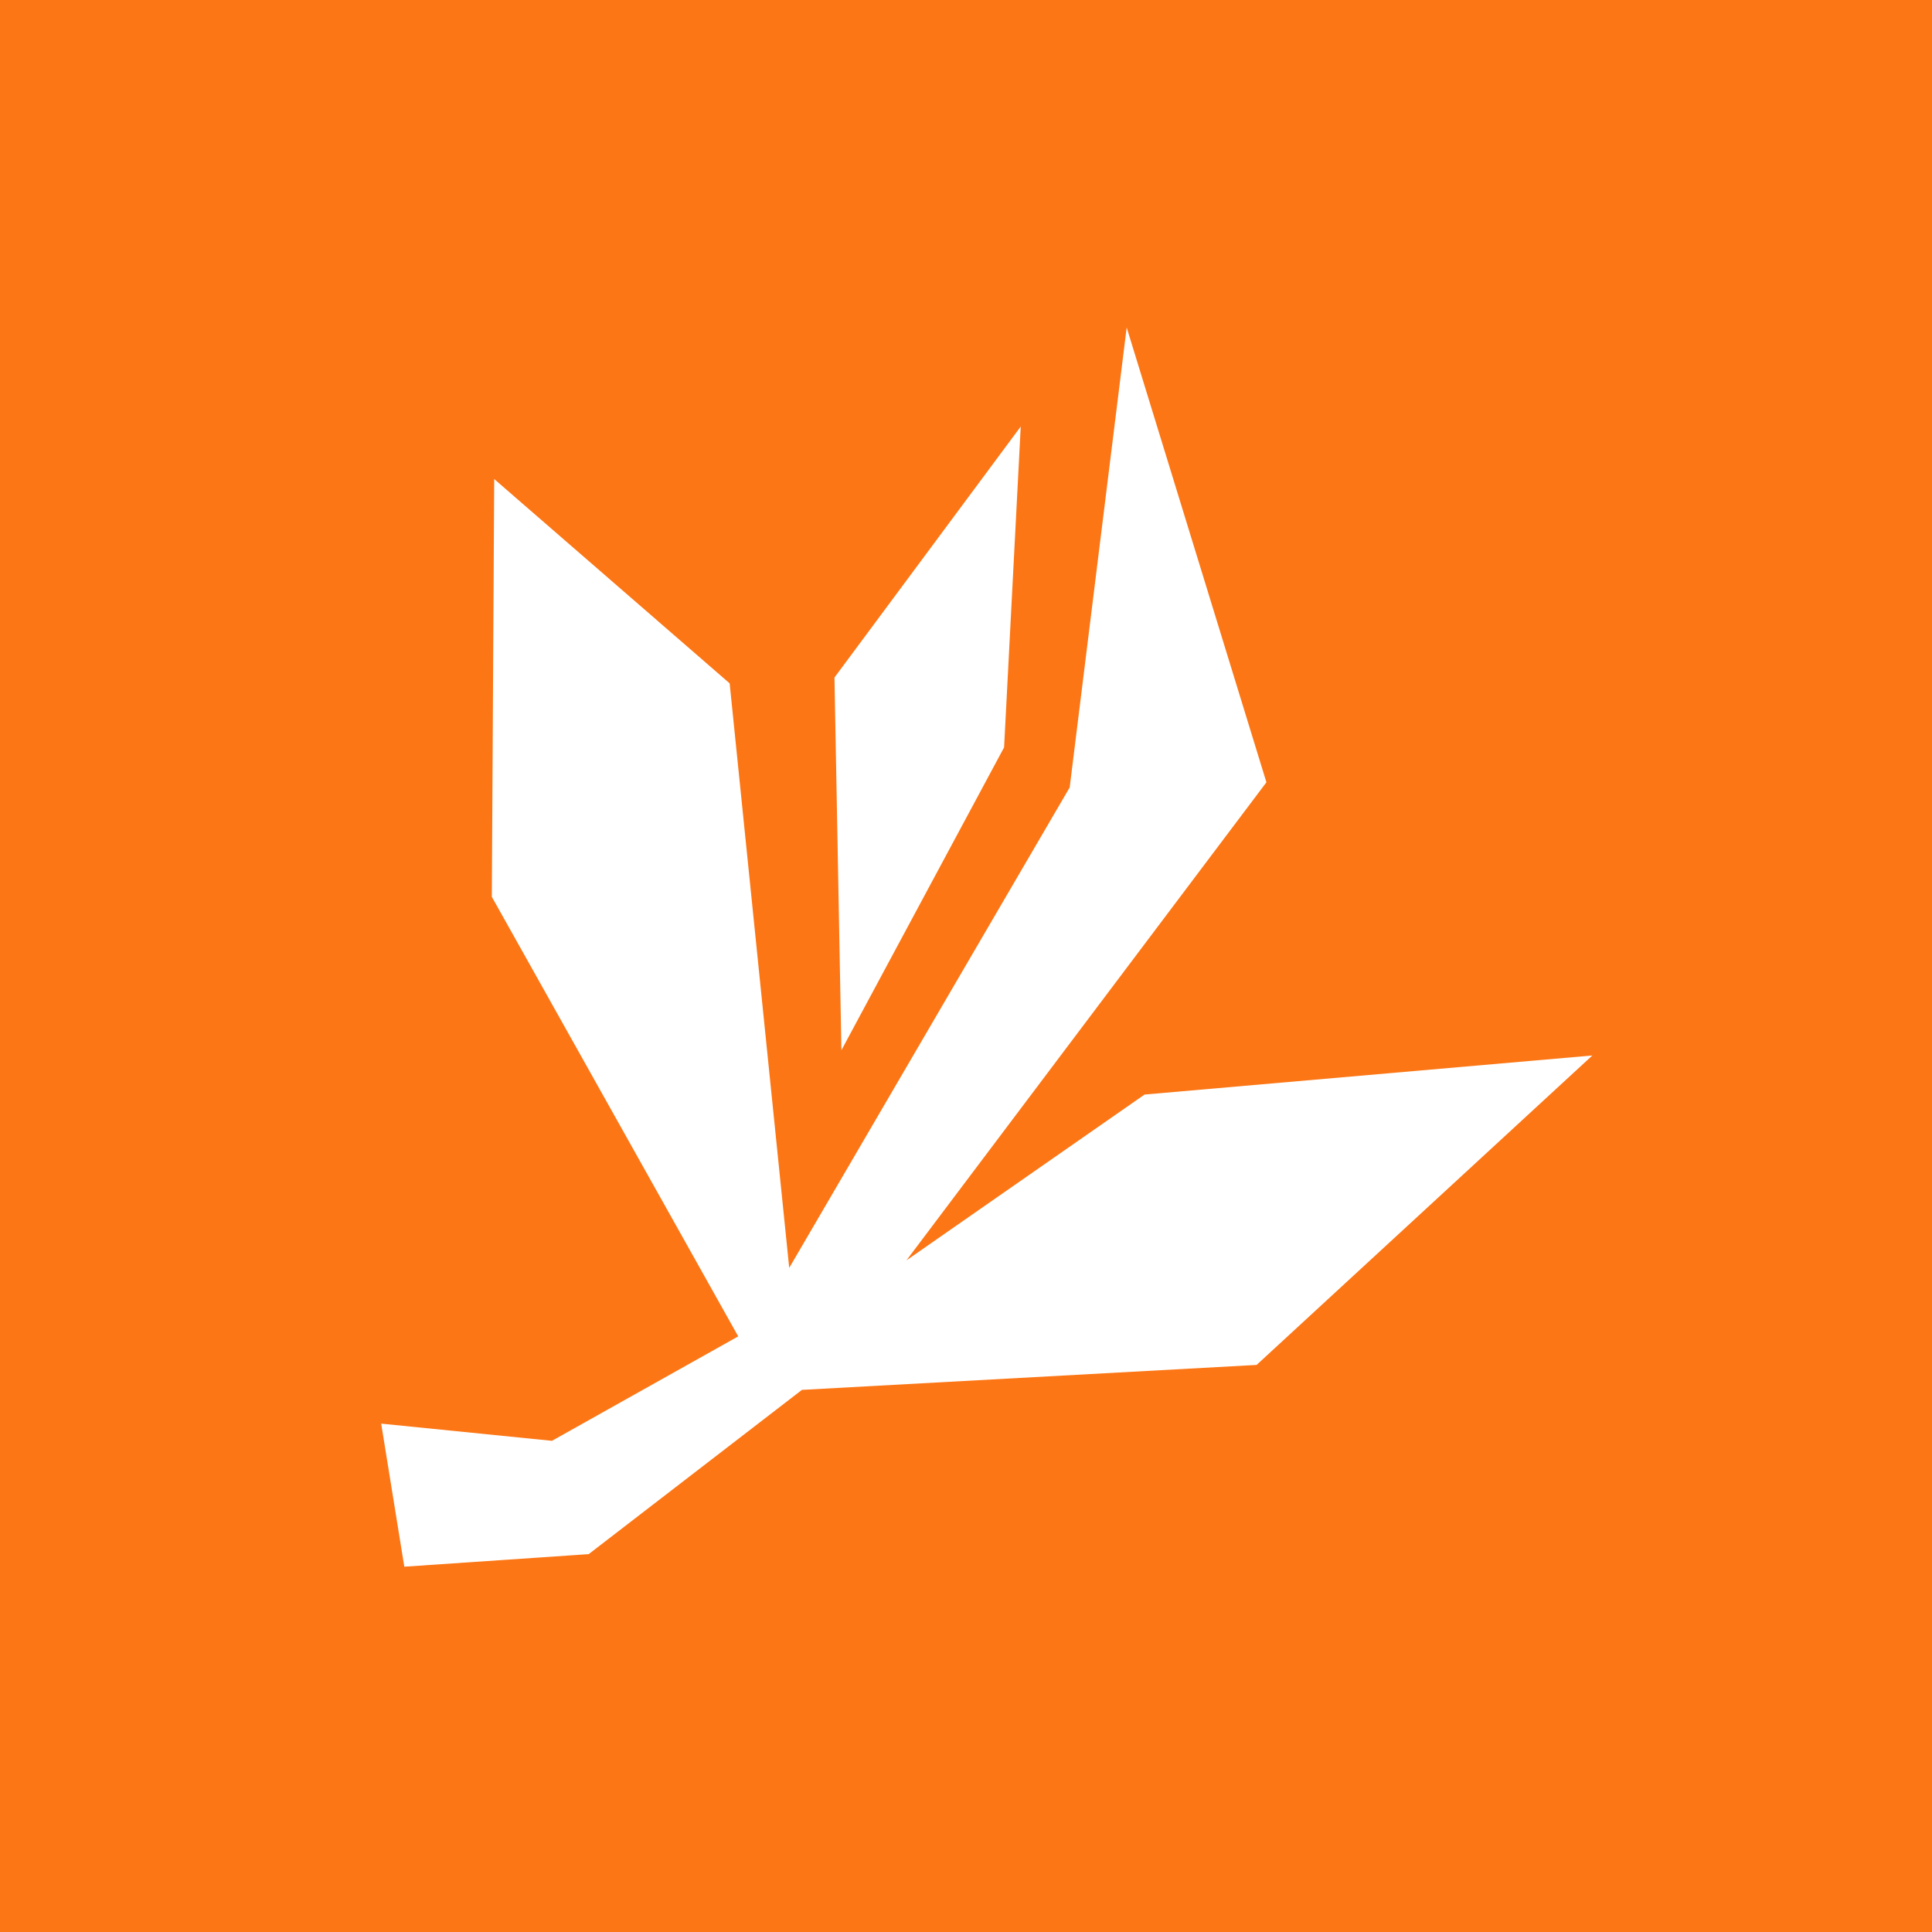 <svg xmlns="http://www.w3.org/2000/svg" width="60" height="60" fill="none"><path fill="#FC7615" d="M0 0h60v60H0z"/><path fill="#FC7615" d="M52.683 7H42.592v.006H13.168C9.764 7.006 7 9.79 7 13.214v33.579C7 50.219 9.764 53 13.168 53h33.34c3.404 0 6.168-2.781 6.168-6.207V17.978h.007"/><path fill="#fff" d="m24.51 39.375-1.85-18.153-7.312-6.345-.074 12.975 7.652 13.65-5.785 3.244-5.303-.534.718 4.443 5.726-.39 6.623-5.101 14.12-.775 10.427-9.61-13.906 1.213-7.396 5.15 11.18-14.847L34.99 10.17 33.22 24.455M31.7 13.246l-5.785 7.795.216 11.575 5.052-9.405"/></svg>